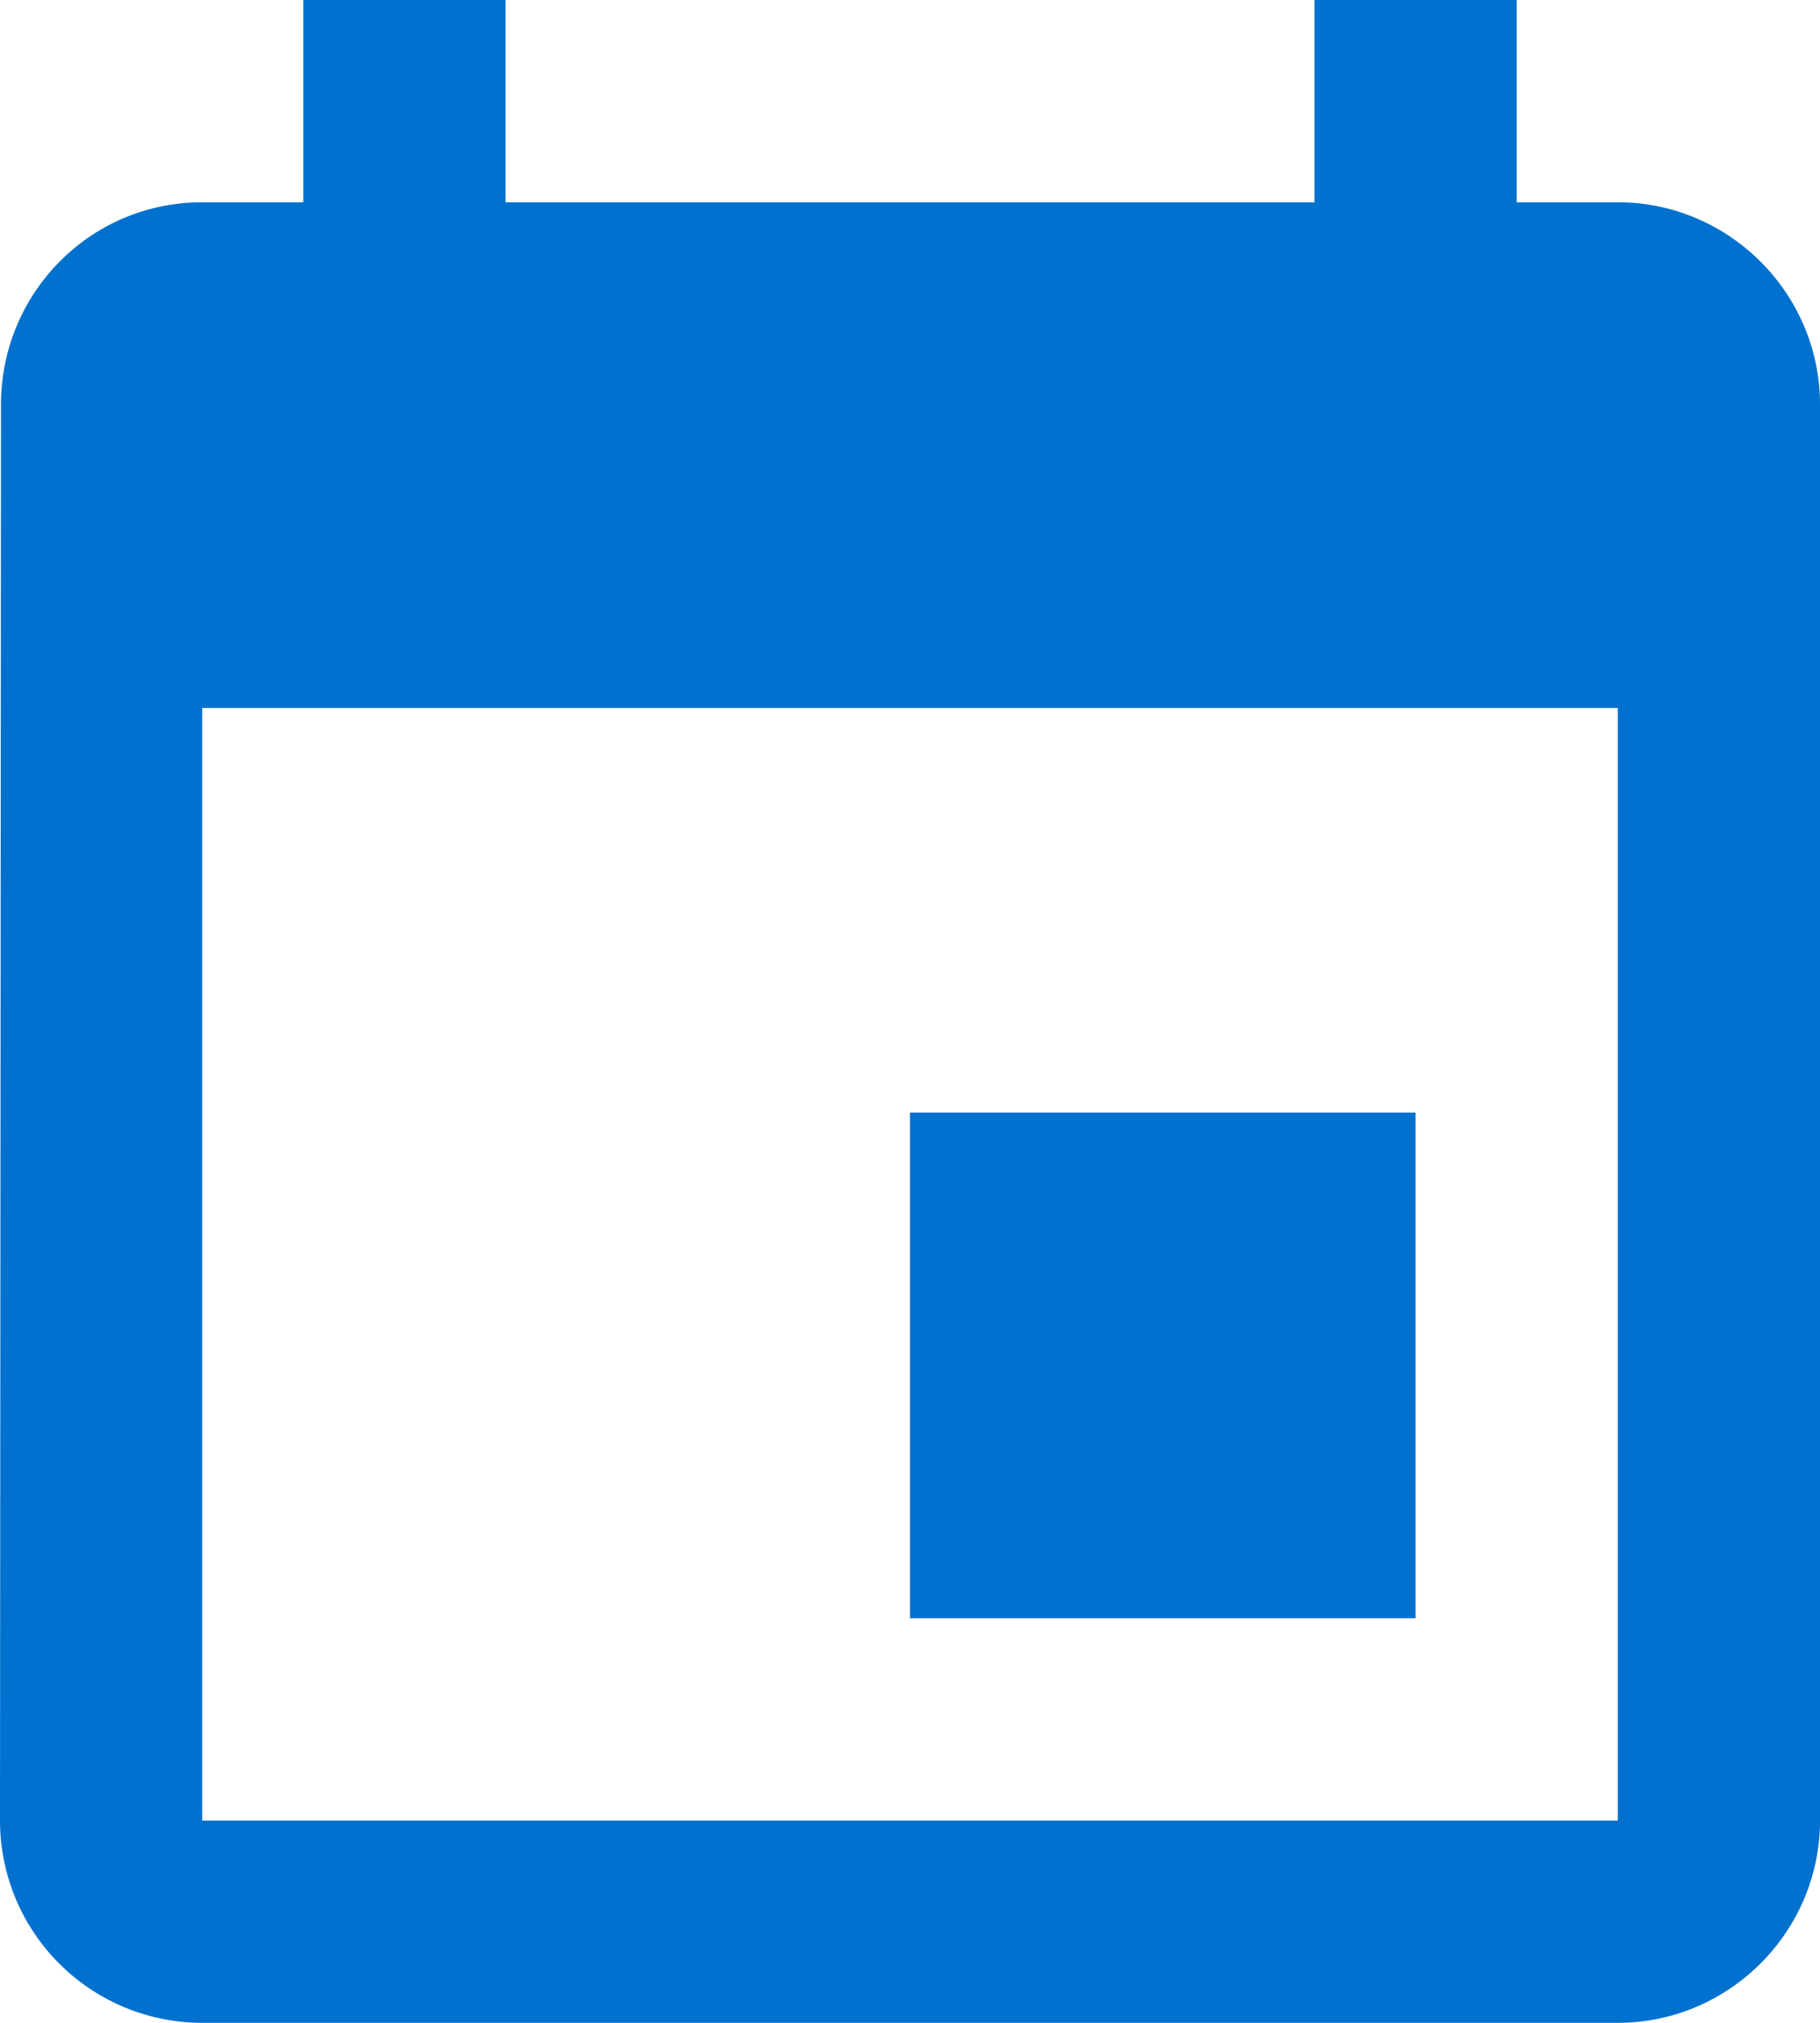 <svg width="18" height="20" xmlns="http://www.w3.org/2000/svg"><g fill="none" fill-rule="evenodd"><path d="M14 11H9v5h5v-5zM13 0v2H5V0H3v2H2C.89 2 .01 2.9.01 4L0 18a2 2 0 002 2h14c1.1 0 2-.9 2-2V4c0-1.1-.9-2-2-2h-1V0h-2zm3 18H2V7h14v11z" fill="#0071CE" fill-rule="nonzero"/><path d="M-3-1h24v24H-3z"/></g></svg>